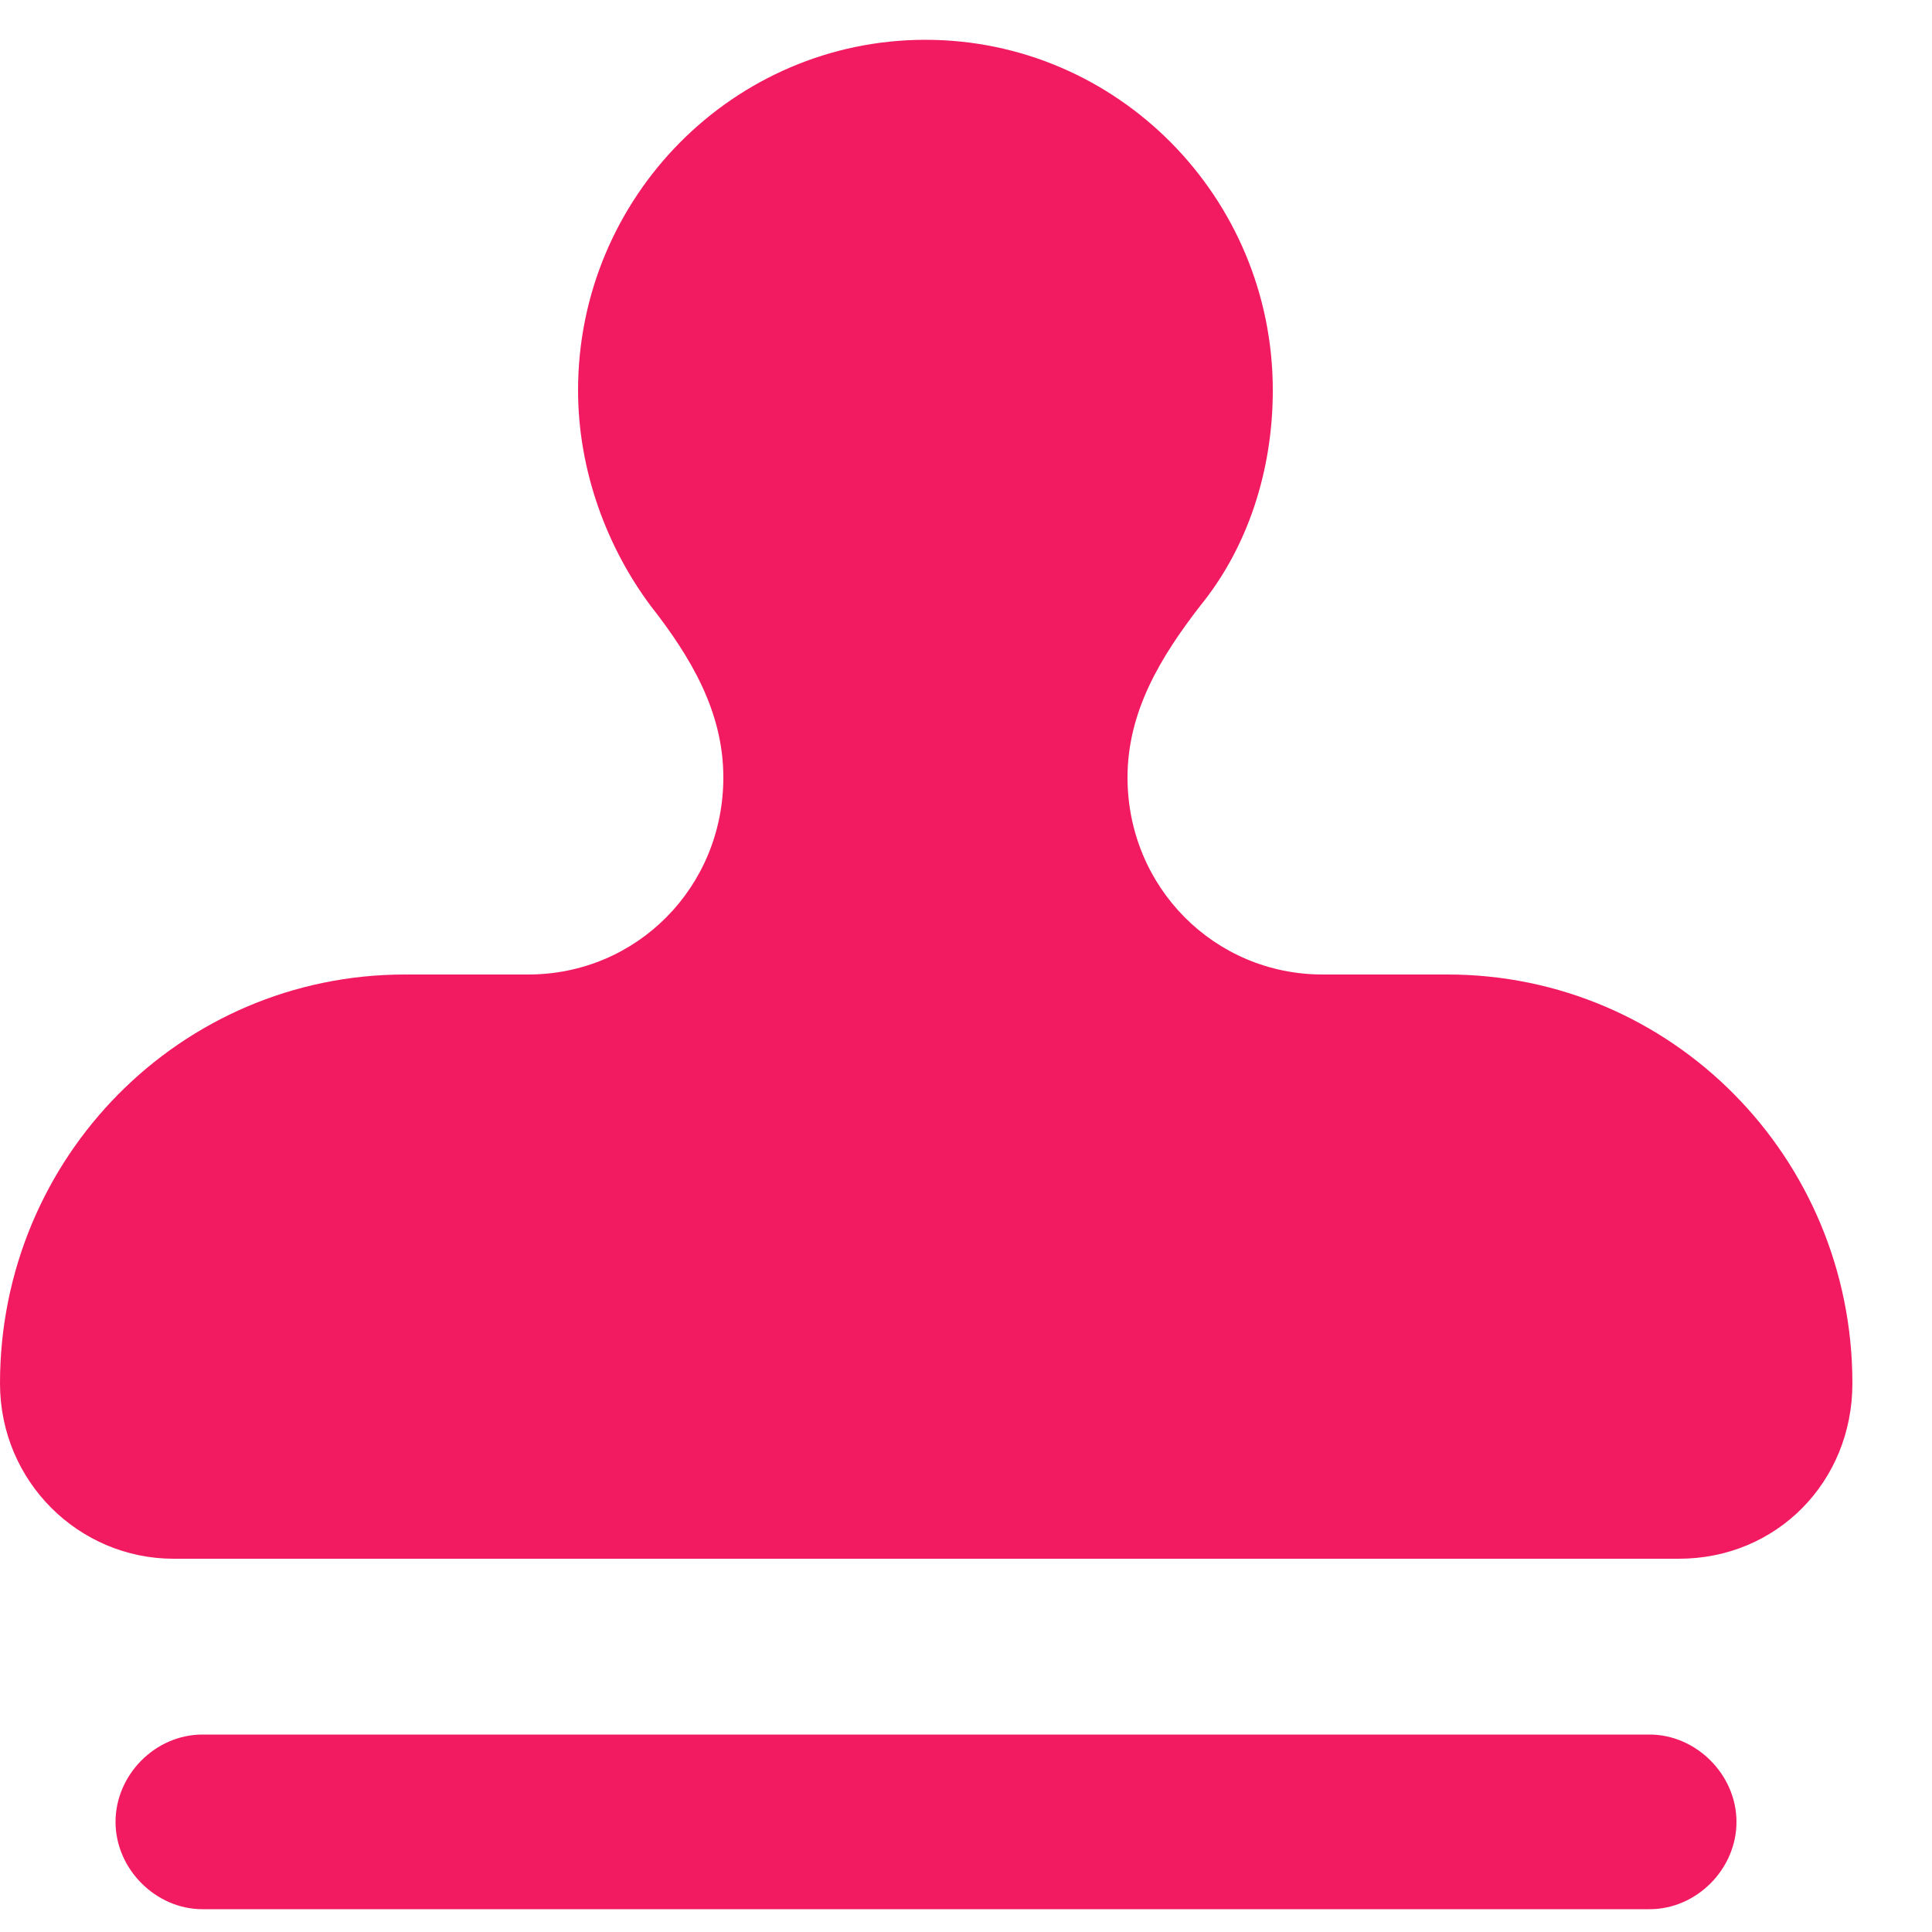 <?xml version="1.0" encoding="UTF-8"?>
<svg id="Layer_1" xmlns="http://www.w3.org/2000/svg" width="50" height="50" version="1.1" viewBox="0 0 50 50">
  <!-- Generator: Adobe Illustrator 29.8.2, SVG Export Plug-In . SVG Version: 2.1.1 Build 3)  -->
  <path d="M34.27,25.22h3.19c5.8,0,10.48,4.73,10.48,10.58,0,2.55-1.96,4.54-4.49,4.54H4.49c-2.44,0-4.49-1.99-4.49-4.54,0-5.85,4.68-10.58,10.48-10.58h3.19c2.81,0,5.05-2.26,5.05-5.1,0-1.7-.84-3.11-1.88-4.44-1.13-1.51-1.88-3.5-1.88-5.58,0-5,4.03-9.07,8.99-9.07s8.99,4.07,8.99,9.07c0,2.08-.65,4.07-1.88,5.58-1.03,1.33-1.88,2.74-1.88,4.44,0,2.84,2.25,5.1,5.05,5.1h.01ZM42.69,44.89c1.21,0,2.25,1.04,2.25,2.26s-1.03,2.26-2.25,2.26H5.24c-1.21,0-2.25-1.04-2.25-2.26s1.03-2.26,2.25-2.26h37.45Z" style="fill: #f21b61;"/>
</svg>